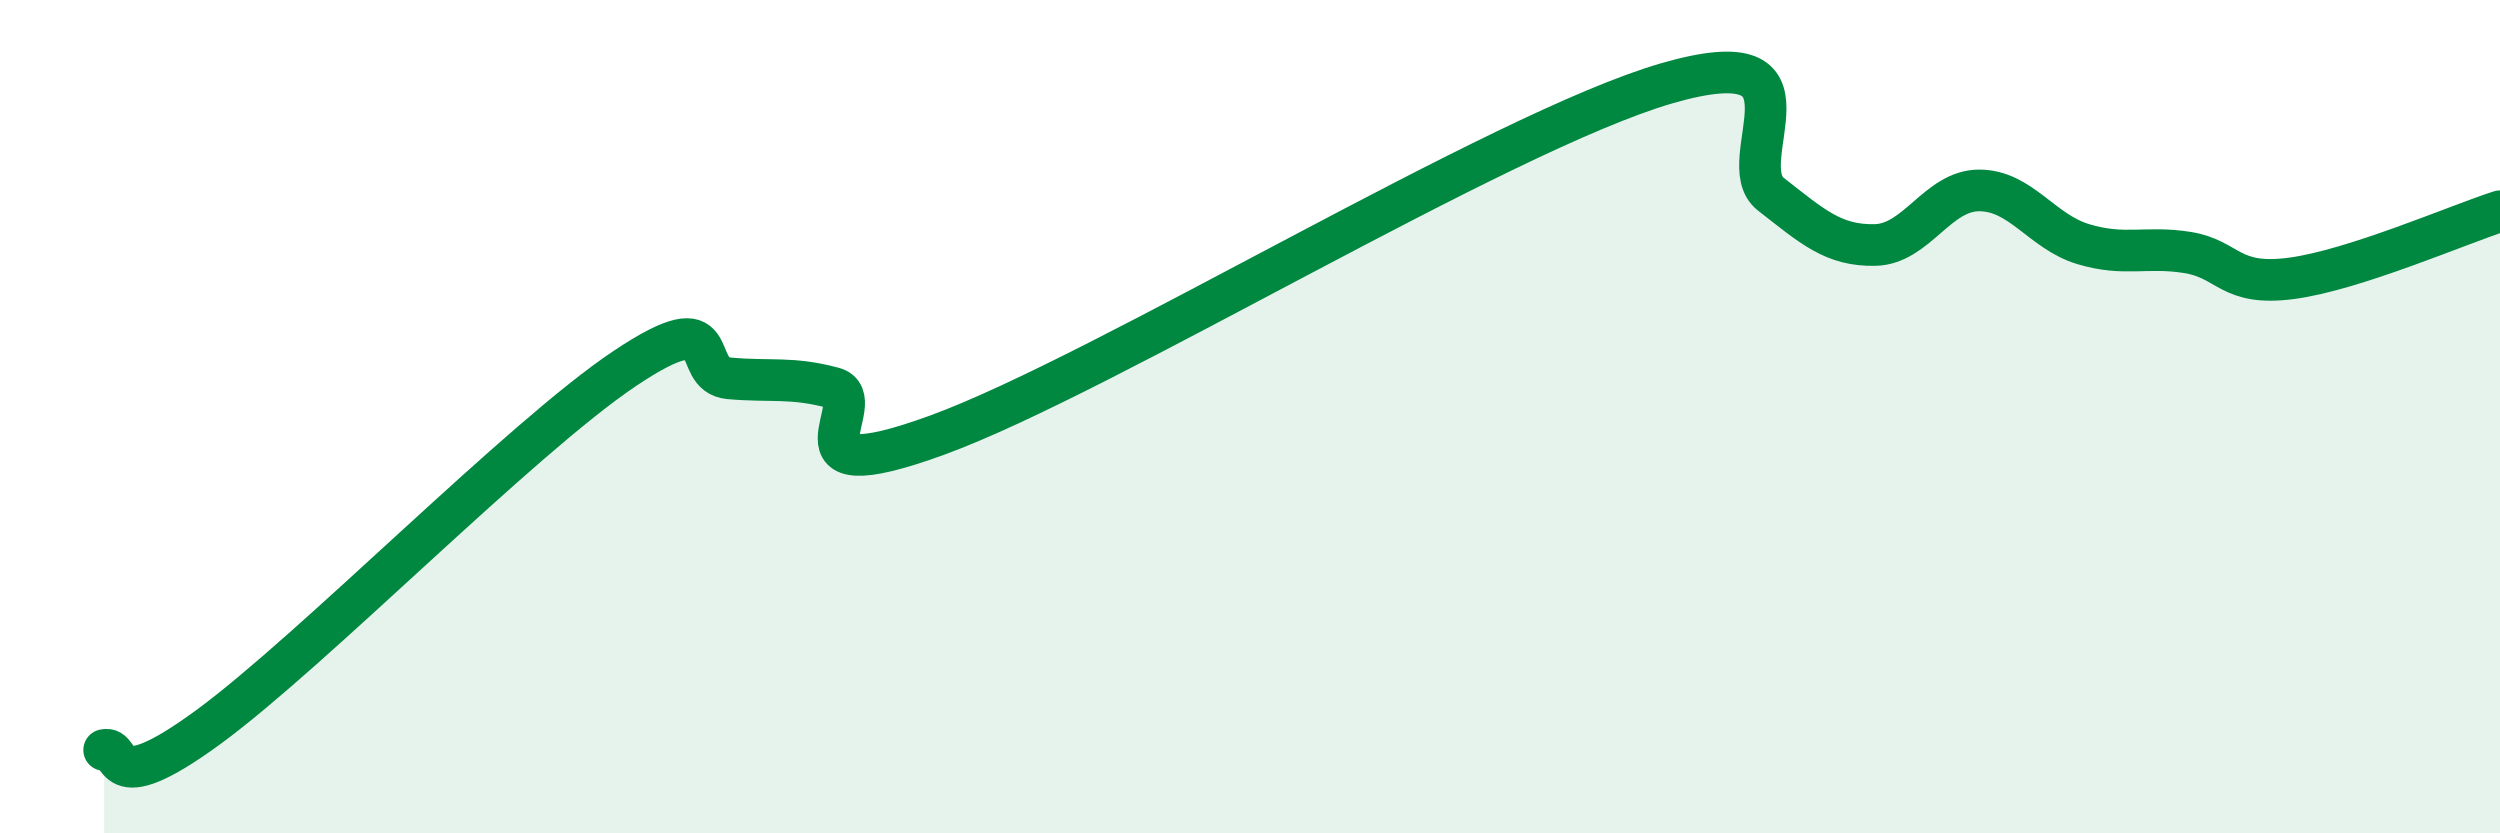 
    <svg width="60" height="20" viewBox="0 0 60 20" xmlns="http://www.w3.org/2000/svg">
      <path
        d="M 2.5,18 C 3,17.89 2.5,19.28 5,17.45 C 7.5,15.62 12.5,10.51 15,8.84 C 17.5,7.17 16.5,8.99 17.5,9.08 C 18.5,9.17 19,9.04 20,9.31 C 21,9.58 18.5,11.9 22.5,10.44 C 26.5,8.98 36,3.16 40,2 C 44,0.84 41.5,3.88 42.5,4.66 C 43.5,5.44 44,5.9 45,5.88 C 46,5.86 46.5,4.57 47.5,4.57 C 48.5,4.57 49,5.56 50,5.86 C 51,6.16 51.5,5.9 52.5,6.06 C 53.5,6.22 53.5,6.88 55,6.68 C 56.5,6.48 59,5.39 60,5.07L60 20L2.5 20Z"
        fill="#008740"
        opacity="0.1"
        stroke-linecap="round"
        stroke-linejoin="round"
      />
      <path
        d="M 2.5,18 C 3,17.89 2.5,19.28 5,17.45 C 7.5,15.62 12.5,10.51 15,8.84 C 17.5,7.17 16.5,8.99 17.5,9.08 C 18.5,9.17 19,9.04 20,9.31 C 21,9.58 18.5,11.9 22.5,10.44 C 26.5,8.98 36,3.16 40,2 C 44,0.84 41.5,3.88 42.5,4.66 C 43.5,5.44 44,5.9 45,5.88 C 46,5.86 46.5,4.57 47.5,4.57 C 48.5,4.57 49,5.56 50,5.86 C 51,6.16 51.5,5.9 52.5,6.06 C 53.5,6.22 53.5,6.88 55,6.68 C 56.5,6.48 59,5.39 60,5.07"
        stroke="#008740"
        stroke-width="1"
        fill="none"
        stroke-linecap="round"
        stroke-linejoin="round"
      />
    </svg>
  